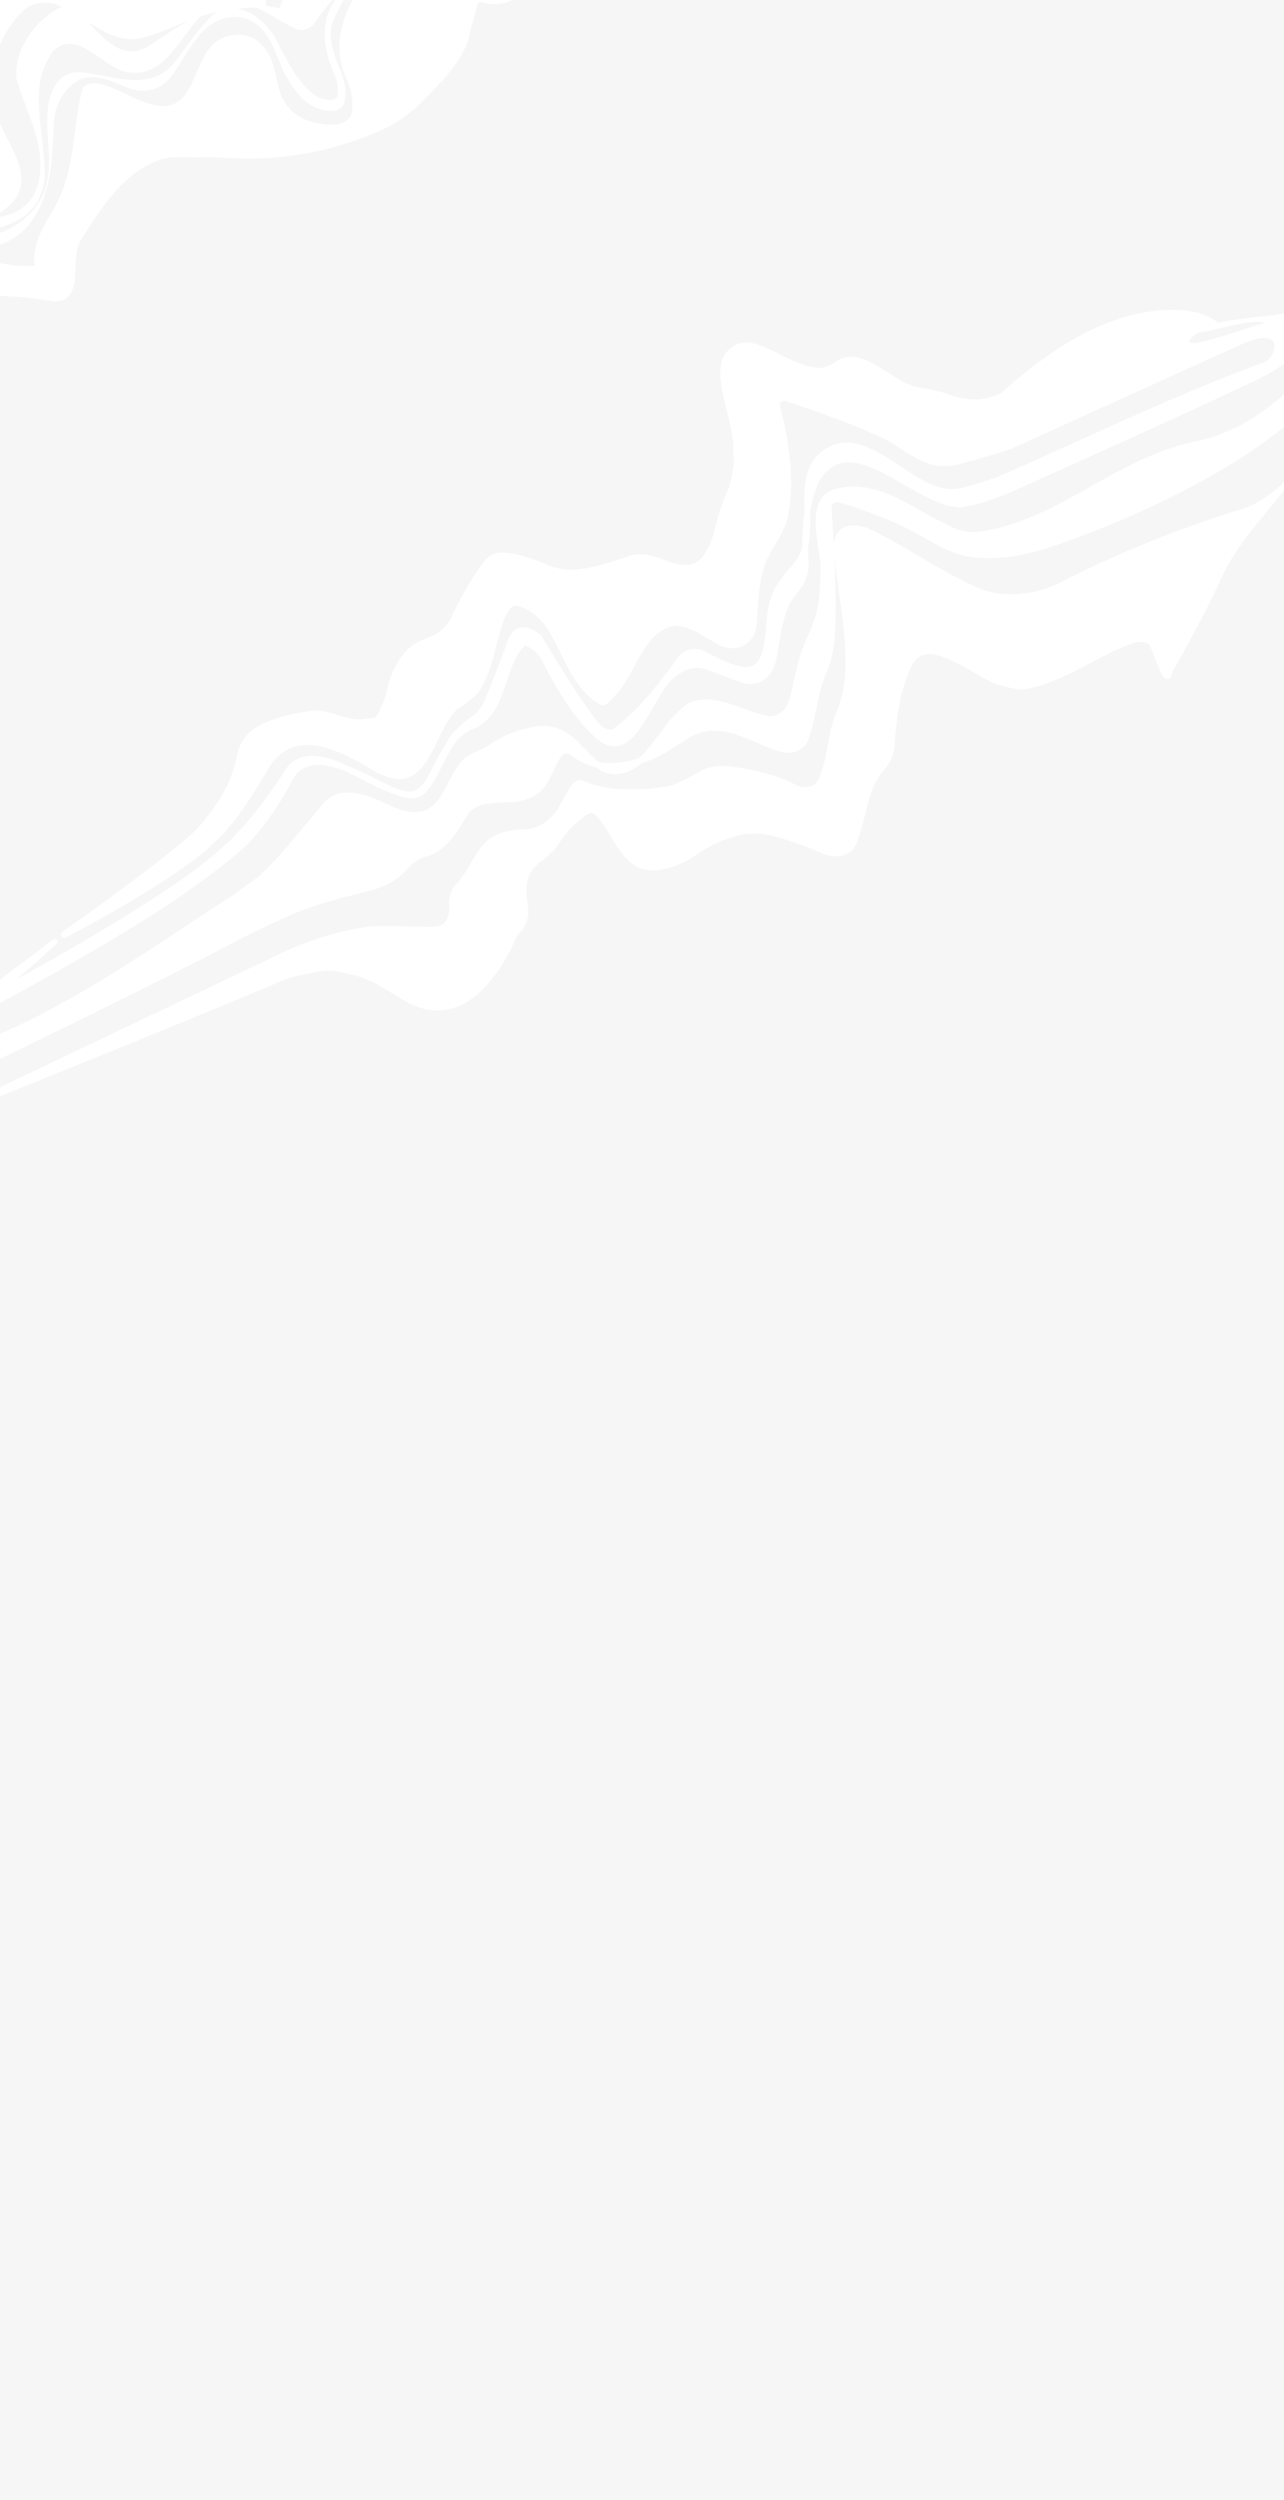 <?xml version="1.0" encoding="UTF-8"?>
<svg width="1920px" viewBox="0 0 1920 3736" version="1.1" xmlns="http://www.w3.org/2000/svg" xmlns:xlink="http://www.w3.org/1999/xlink">
    <title></title>
    <g id="TopVodneSteny_webdesign_2022" stroke="none" stroke-width="1" fill="none" fill-rule="evenodd">
        <g id="TVS_mainpage" >
            <rect fill="#F6F6F6" x="0" y="0" width="1920" height="3736"></rect>
            <g id="bg_items" transform="translate(-872.238, -664.524)" fill="#FFFFFF">
                <path d="M1003.021,491.577 C1023.745,493.077 1043.011,497.644 1061.082,504.43 C1075.15,510.621 1088.386,517.586 1100.86,525.205 C1117.773,536.778 1135.773,547.778 1150.773,562.778 C1151.482,563.538 1152.189,564.297 1152.896,565.057 L1155.012,567.334 C1155.726,568.104 1156.439,568.873 1157.151,569.641 L1159.285,571.945 C1184.16,598.813 1208.261,625.028 1238.986,644.847 C1252.879,657.812 1271.076,668.295 1287.686,669.626 C1304.296,670.957 1319.319,663.137 1326.866,639.496 C1331.677,632.49 1332.941,624.783 1333.875,617.092 L1334.009,615.967 L1334.207,614.28 C1334.322,613.304 1334.437,612.33 1334.561,611.359 L1334.687,610.389 C1335.826,601.83 1337.731,593.555 1344.96,586.577 C1369.46,568.093 1395.96,571.35 1422.736,579.792 C1436.124,584.013 1449.581,589.531 1462.89,594.274 C1476.201,599.017 1502.165,604.113 1517.328,611.457 C1523.984,613.658 1530.675,616.222 1537.419,618.748 L1539.444,619.504 C1553.967,624.909 1568.745,629.947 1583.96,630.608 C1715.96,634.608 1848.96,638.608 1980.753,645.226 C2000.979,646.27 2021.373,647.36 2041.804,648.484 C2143.96,654.108 2245.96,660.608 2347.96,666.608 C2244.96,664.108 2142.21,657.608 2039.452,653.312 C2018.9,652.453 1998.381,651.682 1978.185,651.048 C1905.617,646.617 1833.387,650.025 1761.172,654.118 L1753.95,654.529 C1751.543,654.667 1749.136,654.805 1746.729,654.943 L1739.507,655.359 C1737.1,655.498 1734.693,655.636 1732.286,655.774 L1725.064,656.188 L1717.842,656.598 C1684.139,658.502 1650.425,660.244 1616.668,661.095 C1599.445,661.53 1582.21,661.733 1564.96,661.609 C1518.96,662.608 1473.96,653.608 1430.96,638.608 C1438.96,653.608 1428.96,672.608 1413.96,678.608 C1390.907,687.829 1366.083,688.193 1341.872,687.626 L1339.883,687.577 L1337.898,687.525 L1335.915,687.471 C1334.265,687.425 1332.619,687.378 1330.977,687.333 L1329.008,687.278 C1326.06,687.199 1323.127,687.126 1320.214,687.075 C1307.523,687.778 1296.273,691.278 1289.773,704.778 C1289.562,705.199 1289.213,705.526 1288.783,705.78 C1294.946,709.918 1300.94,714.29 1306.773,718.778 C1315.96,703.608 1332.96,698.608 1348.96,698.608 C1351.56,698.648 1354.162,698.693 1356.765,698.741 L1360.67,698.816 C1367.832,698.956 1375.004,699.117 1382.182,699.267 L1386.098,699.348 L1389.51,699.415 C1393.491,699.493 1397.473,699.564 1401.456,699.623 L1404.87,699.671 C1451.533,700.286 1498.287,699.123 1544.083,687.914 C1561.667,685.057 1579.663,683.024 1597.747,681.18 L1600.939,680.856 L1612.443,679.704 L1623.947,678.55 C1673.802,673.553 1723.693,668.642 1773.96,665.608 C1842.96,661.608 1911.96,665.608 1981.023,662.685 C1999.892,662.668 2018.853,662.916 2037.809,663.349 C2073.825,664.172 2109.816,665.663 2145.815,667.28 L2157.184,667.794 C2160.542,667.947 2163.901,668.1 2167.261,668.253 L2182.377,668.943 C2246.208,671.848 2310.094,674.568 2374.207,674.074 L2379.269,674.028 L2389.255,676.093 C2399.96,677.608 2410.96,681.608 2420.96,685.608 C2247.71,694.608 2067.148,665.921 1898.257,714.718 C1879.492,720.139 1860.87,726.518 1842.438,734.011 C1823.2,742.309 1805.33,752.709 1787.645,763.658 C1769.96,774.608 1752.46,786.108 1733.977,796.614 C1719.96,806.608 1700.96,804.608 1688.96,794.608 C1670.96,779.796 1651.519,766.178 1631.104,754.396 C1619.771,747.855 1608.156,741.919 1596.427,736.874 C1605.257,744.834 1613.224,754.614 1620.062,766.432 C1616.124,762.637 1612.195,758.81 1608.261,755.019 C1600.959,746.016 1592.984,738.412 1584.487,732.072 C1579.031,730.032 1573.563,728.203 1568.099,726.619 C1566.317,726.168 1564.529,725.751 1562.741,725.335 C1583.766,735.589 1602.105,752.693 1616.602,770.643 C1627.46,783.796 1636.96,798.108 1644.96,812.608 C1660.96,842.608 1699.96,825.608 1725.191,815.704 C1741.471,808.611 1757.96,801.608 1774.752,794.999 C1791.542,788.39 1808.624,782.172 1826.287,776.735 C1843.543,771.587 1861.118,766.918 1878.818,762.651 C1959.892,743.102 2043.076,731.957 2126.136,723.016 C2106.392,729.843 2086.544,736.462 2065.96,741.608 C2012.46,754.108 1959.96,762.108 1908.454,772.109 C1891.285,775.442 1874.226,778.998 1857.277,783.017 C1840.325,787.141 1824.368,792.511 1808.374,797.976 L1806.375,798.659 L1802.373,800.027 C1787.022,805.27 1771.52,810.468 1754.96,814.608 C1745.96,815.608 1737.96,819.608 1728.96,821.608 C1705.46,828.608 1679.71,842.858 1654.335,849.983 C1641.648,853.546 1629.054,855.327 1616.882,853.53 C1604.718,851.743 1593.034,846.47 1582.23,836.053 C1580.275,835.132 1578.299,837.173 1577.115,838.196 C1575.812,839.032 1565.329,852.422 1552.059,867.42 C1526.96,905.608 1480.96,918.608 1441.804,934.812 C1429.874,939.25 1417.402,942.494 1405.142,944.626 C1392.882,946.758 1380.835,947.778 1369.773,947.778 C1301.106,947.111 1228.884,931.333 1164.069,899.851 C1147.865,891.981 1131.998,883.514 1116.396,875.197 C1104.584,870.987 1093.678,864.882 1082.601,859.455 C1071.523,854.028 1060.273,849.278 1047.792,847.837 C989.96,842.608 938.96,875.608 890.96,906.608 C861.96,923.608 859.96,993.608 814.997,972.778 C797.511,960.278 778.083,948.528 758.007,937.653 C737.931,926.778 717.208,916.778 697.131,907.778 C683.532,902.278 670.984,894.153 658.667,885.096 C646.35,876.045 634.263,866.062 621.537,856.84 C616.71,853.148 611.723,849.832 606.594,846.86 C601.464,843.887 596.192,841.259 590.794,838.947 C568.96,830.608 543.954,831.627 523.919,842.846 C468.51,874.233 405.37,868.408 343.506,860.75 L338.689,860.15 C321.836,858.042 305.097,855.866 288.652,854.339 C274.835,852.733 260.96,850.858 246.96,848.608 C219.96,843.608 122.46,885.608 120.96,849.608 C120.858,848.483 118.123,848.855 115.146,849.284 L114.634,849.358 L114.634,849.358 L114,849.449 L113.738,849.485 L113.738,849.485 L113.215,849.555 C110.44,849.917 107.904,850.058 107.556,848.801 C64.152,837.304 -3.975,805.748 -11.04,776.608 C-13.04,768.108 -6.04,759.358 4.545,752.11 C80.96,712.608 171.96,719.608 255.96,718.608 C299.27,718.608 342.208,711.166 385.078,702.701 L389.294,701.865 C394.213,700.887 399.132,699.898 404.05,698.908 L408.265,698.059 C427.936,694.1 447.605,690.169 467.3,686.886 C483.389,684.164 499.318,682.22 515.676,681.832 C531.648,681.733 547.71,681.858 563.96,682.608 C573.96,682.608 584.96,685.608 594.89,689.759 C613.845,697.502 632.203,707.743 649.679,720.066 C655.797,723.224 661.759,726.775 667.413,730.781 C670.423,732.802 673.365,734.87 676.279,736.959 C672.458,733.319 668.3,729.838 663.672,726.575 C659.714,722.131 655.332,718.015 650.589,714.215 C645.846,710.415 640.926,706.92 636.496,703.617 C626.423,691.648 615.004,681.641 602.67,673.664 C579.96,659.608 552.96,650.608 525.96,658.608 C511.46,663.108 497.194,666.148 483.626,668.974 C466.126,671.919 448.709,675.075 431.328,678.235 L424.377,679.498 C328.251,696.966 233.05,713.698 130.96,694.608 C116.96,692.608 102.96,696.608 89.96,703.608 C68.96,715.608 28.412,736.402 4.468,745.048 C-8.699,749.803 36.227,713.301 46.96,706.608 C70.644,691.841 94.897,676.96 119.86,674.549 C189.589,667.815 285.133,638.302 336.96,633.608 C354.044,632.061 371.664,632.699 389.367,633.454 L395.44,633.714 L398.477,633.842 C399.205,633.872 399.934,633.902 400.662,633.931 L402.848,634.017 C431.256,635.108 459.583,635.149 485.96,625.608 C500.96,617.108 516.71,608.108 533.244,602.089 C549.778,596.071 567.096,593.033 585.231,596.458 C592.656,596.945 600.001,597.822 607.24,599.085 C628.959,602.874 649.726,610.129 668.852,620.69 C685.859,630.075 701.564,642.074 715.484,656.576 C727.787,668.576 743.997,668.323 758.333,662.556 C772.669,656.79 784.914,645.551 789.337,635.572 C795.569,621.91 803.736,607.633 813.566,593.584 C824.252,579.595 836.384,565.822 850.642,553.183 C889.041,519.577 942.145,487.577 1003.021,491.577 Z M981.773,689.778 C957.773,694.278 941.496,709.235 929.264,728.722 C927.32,732.393 925.384,736.097 923.442,739.818 L921.985,742.611 C900.1,784.558 877.06,828.208 832.96,851.608 C790.96,873.608 737.96,860.608 711.26,822.678 C702.318,811.781 694.541,800.278 684.179,789.778 C678.351,784.028 671.712,779.09 664.46,774.911 C657.208,770.732 649.341,767.312 641.057,764.597 C634.773,760.778 625.773,758.778 620.773,760.778 C609.148,766.215 597.453,770 585.727,772.583 C566.785,776.589 547.952,780.95 529.248,785.911 C443.96,810.608 351.96,834.608 263.96,821.608 C250.71,817.608 238.335,811.233 226.318,804.095 C221.27,801.097 216.286,797.964 211.326,794.816 L209.202,793.466 L207.42,792.332 L207.42,792.332 L205.639,791.199 L205.639,791.199 L203.858,790.07 L203.858,790.07 L202.078,788.944 C174.789,771.715 147.524,756.285 113.835,762.733 C98.147,765.595 86.939,768.325 68.273,778.062 C44.606,790.407 127.72,779.172 149.457,782.957 C161.484,785.052 178.389,791.594 195.99,798.865 L197.783,799.607 L197.783,799.607 L199.579,800.352 C199.878,800.477 200.178,800.602 200.478,800.727 L202.572,801.6 C217.592,807.871 232.739,814.333 245.462,818.718 C260.257,823.817 275.314,827.955 290.624,831.372 C379.96,857.608 469.96,827.608 552.959,796.614 C556.96,794.608 561.96,793.608 566.591,794.3 C578.992,791.354 591.215,787.281 603.03,781.115 C609.882,778.925 614.885,776.028 624.759,777.778 C634.634,779.528 644.022,782.778 651.788,788.778 C666.37,798.529 679.241,809.341 691.424,820.496 C695.928,824.59 700.396,828.754 704.854,832.945 L707.083,835.043 C709.31,837.142 711.537,839.247 713.765,841.351 L715.995,843.455 C717.11,844.507 718.226,845.558 719.343,846.608 L721.579,848.706 C722.171,849.261 722.764,849.815 723.356,850.368 L725.136,852.027 C751.265,876.323 778.443,899.341 811.96,912.608 C818.768,888.78 837.163,873.295 856.733,859.211 L858.01,858.294 C858.224,858.142 858.437,857.989 858.65,857.837 L859.932,856.926 C860.146,856.774 860.36,856.623 860.574,856.471 L861.858,855.564 L861.858,855.564 L863.594,854.341 C870.539,849.458 877.48,844.648 883.96,839.608 C911.809,817.208 930.495,788.944 948.63,760.4 L949.94,758.336 L949.94,758.336 L953.528,752.676 L955.324,749.847 C964.907,734.769 974.633,719.804 985.773,705.778 C993.773,695.778 1006.773,700.778 1015.773,707.778 C1051.773,735.778 1078.773,807.778 1131.773,770.778 C1139.273,765.528 1146.335,759.278 1153.333,753.047 L1155.85,750.806 C1156.454,750.269 1157.057,749.733 1157.661,749.199 L1158.868,748.134 C1177.99,731.305 1197.362,716.625 1224.613,724.952 C1240.773,729.028 1254.273,739.778 1259.207,757.906 C1261.773,762.778 1261.773,768.778 1262.773,774.778 C1263.212,785.763 1261.142,796.362 1258.852,806.829 L1258.407,808.853 L1258.407,808.853 L1257.898,811.153 C1255.273,823.028 1252.773,834.778 1253.773,846.778 C1255.773,875.778 1278.773,897.778 1304.773,909.778 C1315.773,914.778 1331.773,915.778 1338.773,904.778 C1347.773,891.278 1351.025,876.778 1352.731,861.949 C1348.537,784.283 1424.548,729.303 1495.984,717.828 C1479.709,717.894 1463.439,719.325 1447.349,722.09 C1418.979,733.038 1392.506,749.596 1371.96,768.608 C1350.96,787.608 1350.96,818.608 1349.311,845.123 C1347.806,860.794 1344.773,875.778 1333.773,887.778 C1326.773,895.778 1313.773,892.778 1303.773,885.778 C1280.773,869.778 1275.773,843.778 1272.773,818.778 C1271.773,809.445 1271.995,800.223 1272.44,791.075 L1272.546,788.965 C1272.618,787.559 1272.695,786.155 1272.77,784.753 L1272.884,782.65 C1273.707,767.24 1274.286,752.009 1269.773,736.778 C1264.773,719.278 1252.023,706.528 1236.387,700.003 C1188.773,682.778 1150.773,726.778 1110.773,744.778 C1089.773,753.778 1065.773,746.778 1049.773,729.778 C1031.773,709.778 1011.773,683.778 981.773,689.778 Z M1249.131,692.357 C1254.335,695.975 1258.981,700.561 1263.025,705.783 C1275.023,721.278 1281.773,742.278 1282.011,760.85 C1282.152,763.565 1282.275,766.286 1282.392,769.011 L1282.478,771.056 L1282.517,771.976 L1282.517,771.976 L1282.631,774.74 C1282.682,775.968 1282.733,777.197 1282.786,778.427 L1282.865,780.271 C1282.892,780.885 1282.92,781.5 1282.948,782.115 L1283.034,783.959 L1283.034,783.959 L1283.124,785.803 C1284.416,811.62 1287.165,837.342 1300.773,860.778 C1307.773,870.778 1324.773,882.778 1330.773,871.778 C1335.96,862.608 1338.96,852.608 1338.96,842.608 C1339.96,805.608 1348.96,765.608 1384.96,743.608 C1390.592,740.038 1396.383,736.672 1402.298,733.53 C1382.138,740.364 1362.561,749.393 1343.96,760.608 C1334.96,765.608 1322.96,764.608 1315.79,756.818 C1308.023,748.029 1300.835,737.528 1293.523,726.934 C1287.815,718.664 1282.019,710.36 1275.831,702.766 C1266.951,698.988 1258.062,695.526 1249.131,692.357 Z M970.567,634.145 C955.765,643.79 941.773,654.778 932.773,670.778 C908.96,709.608 901.96,754.608 882.96,795.608 C871.96,817.608 852.96,833.608 828.96,838.608 C777.96,847.608 731.96,820.608 701.833,782.127 C692.219,772.071 682.919,762.336 673.432,754.855 C665.206,748.316 656.579,741.298 646.93,735.789 C633.773,726.778 618.773,725.778 603.773,727.778 C584.57,732.485 565.168,735.766 545.632,737.888 C462.96,750.608 378.96,761.608 294.687,770.936 C273.659,777.629 247.96,785.608 230.96,776.608 C212.96,767.608 195.96,756.358 178.402,746.671 C131.96,715.608 61.96,717.608 26.96,764.608 C13.96,780.608 20.71,793.858 34.085,804.608 C39.894,809.277 57.048,816.467 75.703,823.598 L76.977,824.085 C77.189,824.166 77.402,824.246 77.615,824.327 L78.895,824.813 C79.109,824.894 79.322,824.975 79.536,825.055 L81.583,825.827 L83.804,826.66 C96.396,831.369 109.028,835.888 118.779,839.451 C143.138,841.485 167.484,831.446 162.093,823.195 C144.942,825.311 71.764,816.704 61.96,813.608 C43.96,807.608 25.96,793.608 28.96,774.608 C38.96,733.608 92.96,731.608 126.554,738.639 C141.393,741.837 152.852,748.875 163.875,756.512 L165.145,757.395 L165.145,757.395 L166.487,758.336 C167.604,759.121 168.719,759.909 169.835,760.698 L171.846,762.117 L173.189,763.061 C176.552,765.418 179.953,767.745 183.474,769.95 C201.785,781.417 220.078,792.725 239.882,800.343 C253.085,805.421 266.961,808.859 282.119,809.894 C351.96,816.608 415.96,787.608 482.96,767.608 C503.96,761.608 524.96,760.608 545.948,761.682 C559.96,762.608 572.96,759.608 586.338,754.619 C594.907,752.171 603.542,749.564 612.311,749.35 C619.321,749.225 623.48,749.32 635.576,752.536 C647.673,755.753 659.57,759.778 671.227,764.778 C682.884,773.387 691.764,783.374 700.367,793.429 L701.798,795.105 C702.513,795.943 703.227,796.781 703.941,797.619 L705.371,799.292 C706.087,800.128 706.804,800.963 707.524,801.795 C740.96,854.608 823.96,860.608 869.96,819.608 C888.51,802.648 897.79,780.632 906.451,758.14 L907.429,755.591 L907.673,754.954 L907.673,754.954 L909.381,750.489 C916.058,733.051 922.951,715.638 934.063,700.37 C942.998,688.539 953.135,679.471 964.621,675.768 C976.148,672.09 989.023,673.778 1003.773,683.778 C1008.843,687.158 1013.896,690.758 1018.956,694.413 L1021.293,696.103 C1022.071,696.667 1022.851,697.232 1023.63,697.797 L1025.97,699.492 C1057.574,722.36 1089.893,744.408 1128.773,725.778 C1135.391,722.469 1141.898,718.993 1148.364,715.482 L1151.346,713.859 C1153.332,712.777 1155.316,711.693 1157.299,710.611 L1160.274,708.992 C1177.129,699.831 1194.013,690.996 1212.212,684.872 C1214.977,684.293 1217.67,683.956 1220.292,683.834 C1211.336,681.889 1202.299,680.527 1193.208,679.516 C1149.734,697.053 1104.753,739.989 1059.773,708.778 C1027.773,685.778 1019.773,614.778 970.567,634.145 Z M957.688,559.577 C945.06,563.827 933.807,569.515 923.657,576.241 C913.507,582.967 904.46,590.731 896.241,599.134 C884.624,610.045 875.848,622.228 868.923,635.272 C863.197,648.985 858.977,663.365 856.546,678.721 C847.96,723.608 874.96,795.608 815.96,814.608 C804.787,818.332 793.614,819.833 782.771,819.408 C814.285,832.867 848.366,831.927 872.96,797.608 C892.924,768.628 897.128,735.916 899.82,702.8 L899.994,700.64 C900.051,699.92 900.108,699.199 900.164,698.479 L900.332,696.317 C900.387,695.596 900.443,694.875 900.498,694.155 L900.734,691.065 L900.852,689.52 L900.852,689.52 L901.091,686.43 C902.093,673.559 903.22,660.709 905.307,648.075 C909.836,634.813 917.773,622.778 928.235,612.844 C939.662,602.278 953.586,593.278 970.424,586.778 C982.337,582.468 999.419,577.41 1012.66,579.286 C1010.383,576.633 1008.021,574.09 1005.545,571.697 C993.954,560.577 974.526,553.577 957.688,559.577 Z M1620.062,766.432 C1628.618,774.678 1637.229,782.755 1646.09,789.86 C1668.146,807.545 1691.752,819.225 1719.922,812.707 L1719.922,812.707 L1718.766,813.168 C1699.869,820.671 1680.499,827.448 1664.96,815.608 C1649.492,803.655 1636.989,788.736 1624.846,773.675 L1623.229,771.666 L1623.229,771.666 L1622.421,770.661 C1621.652,769.221 1620.862,767.816 1620.062,766.432 Z M1743.242,804 C1740.511,805.231 1737.768,806.444 1735.003,807.624 C1729.827,809.914 1724.808,811.577 1719.922,812.708 C1726.171,810.216 1732.36,807.685 1738.329,805.764 C1739.967,805.192 1741.605,804.597 1743.242,804 Z M2344.96,703.609 C2300.96,709.609 2256.96,718.609 2212.415,721.275 C2212.415,721.275 2206.167,721.704 2182.703,723.737 C2195.958,721.763 2209.214,720.007 2222.469,718.28 L2233.831,716.802 C2250.874,714.583 2267.917,712.32 2284.96,709.609 C2151.96,703.309 2019.941,722.489 1891.502,755.727 C1873.154,760.475 1854.879,765.51 1836.765,770.802 C1820.814,773.753 1804.538,779.592 1788.081,786.144 C1773.243,792.05 1758.256,798.525 1743.243,804 C1760.226,796.345 1776.629,787.811 1793.229,779.742 C1812.498,770.375 1832.037,761.641 1853.113,755.673 C1872.753,749.285 1892.594,743.643 1912.6,738.665 C2052.64,703.819 2200.76,701.509 2344.96,703.609 Z M2182.702,723.737 C2172.788,725.213 2162.874,726.806 2152.96,728.609 C2160.96,725.609 2169.96,725.609 2179.286,724.034 C2180.468,723.931 2181.598,723.833 2182.702,723.737 Z M2148.96,720.609 C2141.355,721.396 2133.745,722.198 2126.136,723.017 C2129.412,721.884 2132.687,720.748 2135.96,719.609 C2139.96,718.609 2144.96,719.609 2148.96,720.609 Z M1038.553,616.563 C1050.062,653.944 1063.543,695.587 1111.773,685.778 C1133.902,682.089 1155.276,679.165 1176.667,678.006 C1153.76,676.296 1130.638,675.826 1107.773,672.778 C1073.481,668.413 1055.516,643.056 1038.553,616.563 Z" id="4" transform="translate(1204.789, 733.926) rotate(-25) translate(-1204.789, -733.926) "></path>
                <path d="M2880.29,1586.662 C2874.398,1586.662 2827.512,1580.269 2810.006,1577.505 C2752.33,1568.399 2797.573,1557.637 2803.084,1561.316 C2810.665,1566.374 2875.594,1573.458 2892.564,1586.981 C2898.102,1591.395 2880.978,1586.662 2880.29,1586.662 M3032.124,1645.351 C3029.651,1627.8 2985.925,1606.755 2982.985,1605.36 C2979.686,1603.604 2976.113,1602.014 2972.345,1600.573 C2971.965,1600.146 2971.502,1599.797 2970.977,1599.552 C2961.696,1595.235 2944.603,1591.17 2932.59,1590.401 L2896.954,1579.332 C2871.945,1570.22 2846.201,1562.988 2833.017,1559.47 L2831.903,1559.125 C2824.989,1547.398 2813.772,1533.124 2796.296,1522.89 C2694.321,1463.166 2566.245,1496.133 2493.42,1517.399 C2492.751,1517.594 2491.602,1517.471 2490.636,1517.471 C2479.454,1517.471 2464.108,1514.414 2454.938,1510.36 C2454.74,1510.273 2435.06,1501.461 2421.129,1485.697 C2421.028,1485.583 2420.92,1485.471 2420.807,1485.368 C2409.193,1474.791 2398.978,1466.853 2388.692,1460.401 C2378.663,1453.985 2369.954,1444.665 2361.282,1431.067 C2361.254,1431.023 2361.226,1430.98 2361.196,1430.937 C2358.249,1426.661 2355.327,1422.065 2352.5,1417.621 C2349.517,1412.923 2346.427,1408.066 2343.198,1403.396 C2335.328,1392.013 2328.351,1384.315 2320.659,1378.498 C2311.436,1371.158 2302.813,1369.617 2297.204,1369.617 C2294.088,1369.617 2292.11,1370.114 2291.895,1370.17 C2288.377,1371.098 2284.231,1371.587 2279.905,1371.587 C2272.198,1371.588 2264.86,1370.038 2260.773,1367.555 L2253.479,1363.076 C2240.184,1353.399 2228.918,1339.224 2218.024,1325.515 C2201.272,1304.434 2185.449,1284.524 2164.388,1284.524 C2162.919,1284.524 2161.422,1284.624 2159.978,1284.818 C2125.815,1289.055 2118.06,1328.924 2110.563,1367.48 C2106.348,1389.15 2101.991,1411.557 2093.184,1428.033 C2093.105,1428.182 2093.034,1428.334 2092.971,1428.493 C2088.304,1440.353 2087.029,1442.807 2087.007,1442.851 C2081.406,1452.848 2070.903,1467.181 2063.529,1474.904 L2056.157,1481.422 C2046.458,1489.301 2038.128,1498.666 2031.255,1506.792 C2029.269,1509.14 2027.302,1511.513 2025.337,1513.883 C2012.293,1529.61 1999.97,1544.466 1983.469,1551.347 C1979.021,1553.2 1974.796,1554.103 1970.55,1554.103 C1957.724,1554.104 1946.506,1545.324 1937.217,1536.713 C1936.093,1535.569 1934.968,1534.413 1933.838,1533.252 C1921.243,1520.311 1908.223,1506.928 1890.467,1503.903 C1884.942,1503.148 1879.194,1502.452 1873.637,1501.778 C1833.46,1496.902 1791.916,1491.86 1767.484,1460.268 C1767.392,1460.15 1767.294,1460.035 1767.188,1459.926 C1758.56,1450.915 1750.484,1443.232 1742.505,1436.436 C1735.4,1430.384 1725.826,1422.768 1714.764,1417.543 C1714.697,1417.511 1714.63,1417.482 1714.563,1417.455 C1710.363,1415.736 1706.086,1414.864 1701.848,1414.864 C1697.611,1414.864 1693.332,1415.736 1689.132,1417.455 C1689.045,1417.49 1688.958,1417.529 1688.875,1417.571 C1651.67,1435.845 1607.244,1473.282 1605.372,1474.867 C1597.557,1481.479 1582.578,1486.86 1571.984,1486.862 C1571.62,1486.862 1571.265,1486.854 1570.914,1486.842 C1570.823,1486.839 1561.766,1486.508 1546.9,1486.256 C1546.876,1486.255 1546.77,1486.255 1546.741,1486.256 C1504.629,1487.166 1472.452,1532.718 1471.103,1534.656 C1465.322,1542.966 1445.632,1559.084 1441.134,1561.567 C1438.407,1561.182 1429.426,1558.6 1418.911,1554.655 C1418.807,1554.615 1408.516,1550.616 1396.046,1539.182 L1394.259,1537.539 C1381.197,1525.536 1367.692,1513.123 1349.448,1509.803 C1335.881,1505.472 1321.38,1502.331 1306.342,1500.474 C1297.85,1499.423 1290.959,1498.934 1284.656,1498.934 C1277.715,1498.934 1271.597,1499.537 1265.951,1500.775 C1252.304,1503.771 1241.039,1510.795 1231.509,1522.251 C1231.432,1522.342 1231.359,1522.438 1231.292,1522.535 C1217.845,1541.757 1201.019,1558.011 1179.852,1572.228 C1170.132,1578.755 1159.874,1584.594 1148.487,1590.077 C1148.403,1590.117 1148.319,1590.161 1148.236,1590.208 C1138.588,1595.688 1128.359,1600.085 1118.64,1602.927 C1038.05,1626.918 890.146,1652.264 888.662,1652.518 C881.204,1653.788 876.278,1654.628 876.66,1659.349 C877.02,1663.807 881.779,1663.807 884.929,1663.807 C886.279,1663.807 887.922,1663.764 889.804,1663.68 C891.294,1663.613 1039.608,1656.755 1121.543,1635.739 C1137.473,1631.442 1152.069,1626.489 1166.235,1620.566 C1176.643,1616 1186.861,1610.911 1196.605,1605.442 C1208.359,1598.844 1220.478,1591.494 1233.657,1582.974 C1244.395,1576.032 1255.678,1568.422 1269.148,1559.032 C1280.753,1552.595 1292.311,1549.332 1303.507,1549.332 C1306.311,1549.332 1309.149,1549.535 1311.941,1549.937 C1351.401,1555.626 1381.89,1599.61 1406.39,1634.951 L1407.868,1637.082 C1407.911,1637.146 1407.957,1637.207 1408.003,1637.266 C1420.279,1653.098 1432.559,1661.669 1445.546,1663.472 C1447.28,1663.714 1449.058,1663.836 1450.831,1663.836 C1460.188,1663.836 1470.241,1660.475 1481.564,1653.56 C1491.438,1647.531 1501.278,1639.468 1510.793,1631.669 C1522.716,1621.9 1535.045,1611.798 1546.727,1606.44 C1546.781,1606.414 1555.016,1602.203 1555.016,1602.203 C1567.019,1601.524 1585.137,1597.334 1595.96,1592.694 C1596.72,1592.367 1599.415,1590.902 1607.987,1584.357 C1623.811,1572.274 1636.989,1556.242 1649.731,1540.736 C1659.295,1529.103 1669.181,1517.074 1680.056,1506.894 C1687.124,1501.128 1693.377,1498.081 1698.143,1498.081 C1700.003,1498.081 1701.616,1498.543 1703.067,1499.488 C1717.398,1511.569 1726.586,1529.509 1729.634,1551.346 C1731.418,1565.032 1731.711,1579.151 1731.993,1592.805 C1732.65,1624.383 1733.328,1657.036 1752.646,1685.591 C1752.677,1685.637 1752.707,1685.681 1752.741,1685.724 C1754,1687.446 1756.403,1689.497 1760.69,1689.497 C1765.531,1689.497 1771.25,1686.857 1776.78,1684.306 C1779.482,1683.06 1782.033,1681.882 1784.205,1681.143 C1784.333,1681.099 1784.459,1681.048 1784.584,1680.992 C1798.303,1674.751 1811.377,1665.04 1824.021,1655.649 C1845.619,1639.607 1866.019,1624.454 1889.708,1624.454 C1894.15,1624.454 1898.652,1625.01 1903.094,1626.105 C1912.748,1630.029 1920.781,1638.448 1927.566,1646.076 C1933.73,1654.362 1939.746,1663.137 1945.565,1671.623 L1948.879,1676.452 C1957.634,1689.483 1970.212,1696.959 1983.386,1696.959 C1997.021,1696.959 2009.269,1688.801 2016.964,1674.627 C2019.226,1670.575 2021.489,1666.428 2023.776,1662.234 C2033.491,1644.423 2043.538,1626.005 2055.907,1610.654 C2063.172,1601.64 2065.816,1599.218 2065.816,1599.218 C2074.486,1591.615 2089.531,1580.587 2099.352,1574.634 C2099.593,1574.488 2105.404,1570.928 2116.221,1561.249 C2116.276,1561.198 2116.331,1561.147 2116.385,1561.093 C2165.333,1512.37 2184.11,1402.453 2184.884,1397.799 C2185.269,1395.489 2186.601,1390.117 2190.63,1390.117 C2192.548,1390.117 2194.876,1391.28 2197.188,1393.391 C2197.994,1394.126 2278.032,1467.4 2313.657,1515.887 L2315.081,1518.248 C2323.506,1532.225 2331.463,1545.426 2341.194,1557.261 C2351.662,1569.99 2362.147,1576.36 2362.589,1576.625 C2373.178,1582.985 2389.242,1588.176 2399.39,1588.545 L2406.795,1590.021 C2421.462,1592.495 2430.161,1593.914 2430.161,1593.914 C2441.696,1595.795 2460.544,1598.305 2472.173,1599.507 C2472.299,1599.521 2472.427,1599.528 2472.553,1599.53 L2847.002,1603.427 C2847.829,1603.44 2848.64,1603.435 2849.433,1603.447 C2922.394,1604.488 2889.494,1641.929 2871.18,1641.929 C2869.766,1641.929 2868.345,1641.877 2866.996,1641.78 C2765.992,1633.341 2664.629,1632.185 2566.601,1631.066 C2523.006,1630.567 2477.929,1630.053 2433.335,1628.909 C2416.259,1627.021 2399.979,1624.769 2383.661,1622.043 C2364.501,1618.392 2350.438,1609.406 2336.58,1591.923 C2327.6,1581.104 2319.508,1567.807 2310.941,1553.73 C2289.379,1518.303 2267.084,1481.668 2227.864,1481.668 C2225.616,1481.668 2223.304,1481.794 2220.985,1482.044 C2181.863,1486.374 2166.683,1520.477 2152.004,1553.459 L2151.483,1554.629 C2140.924,1570.887 2132.348,1588.139 2126.943,1599.934 C2117.446,1612.025 2104.097,1617.468 2103.969,1617.52 C2092.906,1621.908 2075.827,1630.875 2065.896,1637.505 C2065.26,1637.929 2050.192,1648.107 2039.094,1665.597 C2035.406,1671.41 2031.893,1677.53 2028.497,1683.446 C2021.98,1694.797 2015.242,1706.535 2007.153,1716.272 C1999.461,1725.31 1991.982,1729.705 1984.293,1729.707 C1967.599,1729.71 1950.709,1708.309 1935.805,1689.425 L1933.951,1687.076 C1925.904,1676.929 1925.889,1676.915 1925.635,1676.664 C1919.951,1671.088 1911.661,1667.89 1902.889,1667.89 C1897.114,1667.89 1891.684,1669.311 1887.185,1671.995 C1886.439,1672.44 1811.942,1716.646 1756.834,1727.034 C1756.783,1727.043 1756.734,1727.054 1756.684,1727.066 C1755.835,1727.259 1755.002,1727.356 1754.208,1727.356 C1746.051,1727.356 1740.434,1716.265 1737.931,1706.022 C1726.225,1650.618 1717.406,1561.162 1717.318,1560.264 C1715.989,1546.669 1704.241,1533.514 1691.127,1530.94 C1690.921,1530.898 1690.148,1530.766 1688.95,1530.766 C1685.041,1530.766 1677.172,1532.108 1668.39,1541.095 C1640.55,1569.587 1600.658,1606.345 1600.256,1606.714 C1591.662,1614.626 1579.615,1620.561 1574.18,1620.939 C1567.126,1621.43 1539.498,1628.463 1528.761,1635.351 C1528.484,1635.529 1500.676,1653.416 1478.445,1671.616 C1467.118,1680.89 1457.529,1685.398 1449.131,1685.398 C1442.86,1685.398 1437.17,1682.943 1431.736,1677.887 C1431.65,1677.808 1431.563,1677.733 1431.472,1677.66 C1428.662,1675.45 1425.834,1673.031 1423.062,1670.469 C1416.568,1663.184 1409.823,1654.713 1402.687,1645.748 C1392.601,1633.079 1382.174,1619.98 1371.083,1608.488 C1370.157,1607.386 1369.224,1606.288 1368.302,1605.218 C1355.989,1590.681 1343.659,1580.281 1331.651,1574.307 C1323.809,1570.406 1316.09,1568.428 1308.707,1568.428 C1300.599,1568.428 1292.81,1570.804 1285.594,1575.469 C1271.964,1584.091 1258.074,1592.311 1244.309,1599.901 C1230.262,1607.645 1215.963,1614.941 1201.872,1621.561 C1189.359,1627.179 1176.428,1632.455 1163.433,1637.245 C1148.227,1641.996 1132.926,1646.181 1116.674,1650.04 C1019.624,1672.74 850.293,1685.397 788.972,1689.413 L856.77,1669.576 C859.604,1668.789 861.727,1668.179 863.138,1667.747 C865.339,1667.076 868.671,1666.06 868.18,1662.31 C867.902,1660.167 866.044,1658.549 863.932,1658.549 C863.343,1658.549 862.672,1658.549 854.527,1660.511 C854.479,1660.522 849.619,1661.69 836.348,1664.686 C813.276,1669.462 807.291,1670.563 807.233,1670.574 C795.716,1672.679 777.118,1676.814 765.776,1679.792 C765.694,1679.813 765.612,1679.837 765.532,1679.863 L706.064,1699.453 C699.885,1701.418 694.399,1703.586 695.122,1708.452 C695.858,1713.411 702.059,1713.411 705.389,1713.411 C706.308,1713.411 707.321,1713.387 708.432,1713.337 C710.931,1713.224 959.807,1701.793 1092.74,1675.272 C1111.512,1671.844 1128.324,1668.267 1144.136,1664.339 C1159.77,1660.438 1175.14,1656.116 1189.823,1651.496 C1189.942,1651.458 1190.059,1651.415 1190.175,1651.366 C1205.959,1644.774 1221.144,1637.3 1236.608,1628.511 C1251.387,1620.064 1265.671,1610.817 1279.06,1601.027 C1279.185,1600.935 1279.305,1600.837 1279.421,1600.732 C1291.001,1590.123 1302.219,1584.965 1313.722,1584.965 C1319.743,1584.965 1325.764,1586.359 1332.133,1589.227 C1342.215,1593.767 1352.93,1601.981 1364.882,1614.337 C1370.981,1621.608 1376.739,1629.061 1382.305,1636.271 C1393.525,1650.802 1404.123,1664.531 1417.106,1676.586 C1419.665,1679.446 1422.012,1681.935 1424.302,1684.211 C1432.386,1692.113 1442.574,1696.833 1451.549,1696.833 C1453.934,1696.833 1456.256,1696.507 1458.447,1695.865 C1458.552,1695.835 1458.653,1695.801 1458.755,1695.763 C1474.908,1689.641 1488.622,1678.64 1501.888,1668.001 C1520.599,1652.994 1538.273,1638.819 1561.255,1638.819 C1563.562,1638.819 1565.925,1638.964 1568.278,1639.251 C1568.445,1639.273 1568.611,1639.282 1568.778,1639.282 C1568.809,1639.282 1568.837,1639.282 1568.868,1639.28 C1580.918,1639.02 1592.127,1635.722 1603.14,1629.197 C1617.219,1620.853 1629.138,1608.255 1640.664,1596.07 C1652.895,1583.141 1665.539,1569.773 1680.606,1561.738 C1685.26,1559.704 1687.732,1558.983 1688.903,1558.728 C1696.303,1565.971 1702.386,1579.849 1702.432,1589.953 C1702.448,1593.779 1703.134,1684.239 1728.597,1733.288 C1735.916,1747.481 1746.246,1754.677 1759.299,1754.677 C1778.6,1754.677 1801.093,1738.864 1822.848,1723.57 C1838.242,1712.747 1854.16,1701.555 1867.458,1697.332 C1874.532,1694.917 1881.814,1693.642 1888.514,1693.642 C1899.845,1693.642 1909.384,1697.07 1916.899,1703.863 C1924.463,1710.547 1931.788,1718.182 1938.87,1725.567 C1945.169,1732.135 1951.684,1738.925 1958.376,1745.059 C1965.858,1752.678 1974.885,1756.705 1984.487,1756.705 C1997.42,1756.705 2010.564,1749.302 2019.598,1736.976 C2024.645,1730.373 2029.614,1723.182 2034.416,1716.227 C2048.868,1695.302 2063.813,1673.665 2084.232,1662.656 C2093.297,1657.77 2096.225,1656.463 2096.245,1656.454 C2108.027,1651.286 2120.821,1637.631 2125.373,1625.367 C2125.404,1625.281 2128.598,1616.714 2134.164,1604.492 C2144.7,1590.593 2152.23,1573.75 2158.871,1558.837 C2170.722,1540.701 2182.524,1527.772 2193.959,1520.404 C2204.372,1513.663 2214.118,1510.386 2223.756,1510.386 C2252.445,1510.386 2275.814,1540.371 2301.227,1576.593 L2304.087,1580.677 C2318.818,1601.717 2334.051,1623.473 2351.032,1637.106 C2351.075,1637.14 2351.118,1637.173 2351.161,1637.205 C2361.712,1645.024 2365.903,1646.588 2366.636,1646.82 C2377.961,1650.434 2396.787,1654.277 2408.603,1655.389 C2408.743,1655.402 2422.89,1656.729 2441.152,1657.957 C2441.228,1657.961 2441.305,1657.965 2441.382,1657.966 C2475.659,1658.351 2510.394,1658.833 2543.986,1659.303 C2619.894,1660.361 2698.384,1661.455 2775.755,1661.455 C2803.59,1661.455 2829.447,1661.318 2854.923,1661.036 C2905.485,1659.048 2940.029,1647.543 2959.695,1626.066 C2974.606,1630.913 2978.727,1634.934 2979.295,1637.646 C2979.845,1640.286 2976.253,1643.635 2974.035,1645.419 C2922.687,1687.457 2851.572,1712.556 2783.802,1712.559 C2762.846,1712.559 2742.537,1710.168 2723.38,1705.436 C2697.861,1699.501 2670.02,1696.615 2638.272,1696.615 C2610.882,1696.615 2583.19,1698.706 2556.409,1700.728 C2529.829,1702.734 2502.342,1704.809 2475.36,1704.809 C2459.261,1704.809 2444.66,1704.09 2430.772,1702.614 C2417.52,1701.035 2405.328,1698.969 2393.405,1696.279 C2381.294,1693.845 2371.267,1690.332 2362.751,1685.541 C2352.811,1679.95 2344.927,1672.675 2338.648,1663.298 C2338.541,1663.139 2338.423,1662.985 2338.295,1662.841 C2328.877,1652.208 2320.143,1640.254 2312.003,1628.923 L2309.115,1624.894 C2284.68,1590.801 2259.414,1555.548 2215.147,1544.224 C2210.41,1542.861 2205.832,1542.169 2201.537,1542.169 C2167.933,1542.169 2156.383,1582.11 2147.104,1614.203 C2145.248,1620.618 2143.494,1626.682 2141.68,1632.033 C2134.327,1650.059 2123.904,1668.313 2114.766,1683.915 C2105.024,1699.588 2094.312,1709.532 2083.956,1719.149 L2082.127,1720.848 C2073.899,1727.884 2065.175,1735.575 2057.095,1744.136 C2047.821,1753.965 2039.326,1765.021 2031.112,1775.715 C2025.735,1782.715 2020.172,1789.954 2014.503,1796.674 C2006.838,1806.261 1996.852,1811.761 1987.107,1811.763 C1980.887,1811.763 1975.092,1809.552 1969.83,1805.148 C1960.176,1797.348 1951.237,1788.476 1942.593,1779.899 C1938.793,1776.129 1934.864,1772.231 1930.952,1768.499 C1917.968,1756.124 1906.526,1749.622 1906.045,1749.351 C1896.579,1744.019 1883.434,1740.148 1874.789,1740.148 C1873.604,1740.148 1872.497,1740.221 1871.495,1740.361 C1871.346,1740.384 1871.196,1740.413 1871.05,1740.449 L1865.224,1741.942 C1847.134,1745.992 1829.822,1755.291 1813.079,1764.282 C1798.728,1771.988 1785.159,1779.277 1771.596,1783.196 C1748.425,1780.29 1729.203,1773.352 1714.431,1762.566 C1710.884,1755.467 1708.107,1747.264 1705.174,1738.599 C1700.33,1724.291 1695.321,1709.494 1686.071,1697.435 C1676.964,1685.851 1664.949,1678.273 1649.339,1674.268 C1635.187,1670.638 1621.783,1668.701 1608.357,1668.346 C1606.908,1668.31 1605.451,1668.29 1603.994,1668.29 C1593.96,1668.29 1583.876,1669.229 1574.137,1671.061 C1571.127,1671.54 1567.782,1671.762 1563.611,1671.763 C1561.503,1671.763 1559.403,1671.709 1557.314,1671.658 C1555.184,1671.605 1553.066,1671.552 1550.966,1671.552 C1544.601,1671.552 1537.12,1671.995 1529.989,1675.24 C1518.417,1680.225 1507.915,1688.307 1497.758,1696.121 C1495.025,1698.223 1492.302,1700.32 1489.568,1702.346 C1476.1,1712.334 1464.455,1718.993 1451.427,1719.022 C1435.052,1718.322 1422.778,1709.199 1409.423,1695.702 L1408.461,1694.528 C1397.109,1680.65 1382.978,1663.376 1367.047,1652.392 C1355.818,1644.648 1345.138,1640.884 1334.392,1640.884 C1326.014,1640.884 1317.655,1643.277 1309.549,1647.998 C1297.263,1653.552 1284.797,1659.408 1271.603,1665.606 L1270.668,1666.045 C1258.14,1671.929 1243.94,1678.598 1229.781,1684.996 C1214.524,1691.578 1198.622,1697.67 1182.51,1703.104 C1164.444,1706.691 1149.03,1709.649 1134.034,1712.406 C1106.621,1716.142 1078.696,1720.286 1051.687,1724.292 C955.829,1738.516 856.705,1753.221 758.087,1753.221 C719.081,1753.221 682.936,1751.003 647.584,1746.441 C647.409,1746.418 647.232,1746.407 647.056,1746.407 C642.605,1746.407 638.223,1750.083 635.822,1753.231 C632.769,1757.23 631.611,1761.572 632.561,1765.458 C634.134,1771.898 640.543,1775.347 646.199,1778.39 C647.771,1779.236 649.26,1780.036 650.563,1780.85 L654.481,1784.098 C654.716,1784.293 654.968,1784.462 655.239,1784.6 C660.242,1787.176 678.667,1787.25 680.75,1787.25 C681.486,1787.25 682.223,1787.246 682.962,1787.237 C685.769,1787.205 965.575,1783.85 1115.147,1776.334 C1132.469,1775.633 1148.446,1775.288 1165.41,1775.25 C1180.822,1775.288 1195.909,1775.507 1210.254,1775.902 C1225.445,1776.954 1240.041,1778.467 1254.866,1780.529 C1269.499,1782.577 1283.693,1785.034 1297.104,1787.839 C1310.09,1790.389 1320.719,1792.262 1330.628,1793.748 C1336.966,1794.583 1342.817,1794.988 1348.516,1794.988 C1355.621,1794.988 1362.245,1794.358 1368.775,1793.06 C1380.778,1790.641 1385.449,1788.099 1385.941,1787.818 C1392.688,1783.963 1403.802,1781.372 1413.595,1781.372 C1416.757,1781.372 1419.602,1781.638 1422.052,1782.16 C1422.197,1782.19 1425.611,1782.905 1431.16,1782.905 C1437.567,1782.905 1447.63,1781.945 1459.142,1777.389 C1471.777,1772.54 1483.922,1764.682 1495.668,1757.084 C1499.515,1754.594 1503.158,1752.239 1506.781,1750.007 C1511.868,1747.816 1517.068,1746.751 1522.667,1746.751 C1526.657,1746.751 1530.772,1747.288 1535.113,1748.359 C1545.137,1751.19 1555.308,1755.459 1566.078,1759.979 C1568.772,1761.111 1571.48,1762.246 1574.197,1763.364 C1574.249,1763.386 1574.301,1763.406 1574.353,1763.425 C1583.692,1766.832 1592.209,1768.489 1600.395,1768.489 C1606.182,1768.489 1611.857,1767.627 1617.267,1765.927 C1627.607,1763.249 1637.946,1754.582 1647.944,1746.197 C1657.38,1738.288 1667.137,1730.107 1673.903,1730.107 C1676.044,1730.107 1679.259,1730.866 1682.468,1737.434 C1688.417,1749.608 1696.964,1760.005 1707.885,1768.353 C1713.594,1779.096 1720.385,1785.887 1729.162,1789.669 C1736.801,1793.056 1744.576,1794.702 1752.931,1794.7 C1759.089,1794.7 1765.412,1793.803 1772.236,1791.959 C1779.69,1792.826 1787.364,1793.266 1795.056,1793.266 C1805.104,1793.266 1811.521,1792.514 1811.789,1792.482 C1823.385,1791.096 1842.176,1788.642 1853.671,1787.011 C1853.695,1787.008 1856.111,1786.681 1860.037,1786.681 C1865.347,1786.681 1873.588,1787.275 1882.564,1790.057 C1907.371,1798.667 1923.836,1817.092 1941.267,1836.601 C1949.916,1846.281 1958.862,1856.292 1968.949,1865.066 C1969.014,1865.124 1969.081,1865.177 1969.149,1865.23 C1976.116,1870.576 1984.355,1873.52 1992.35,1873.52 C2000.508,1873.52 2007.757,1870.516 2013.244,1864.897 C2024.262,1854.112 2033.805,1841.273 2043.032,1828.856 C2048.34,1821.716 2053.827,1814.332 2059.46,1807.538 C2067.249,1798.146 2075.372,1789.796 2084.396,1781.916 C2094.455,1772.538 2103.819,1760.004 2113.89,1742.418 C2130.765,1712.021 2149.649,1668.712 2164.343,1632.921 C2157.999,1651.029 2152.404,1669.373 2146.971,1687.221 C2133.788,1730.536 2121.335,1771.451 2099.132,1808.887 C2089.882,1822.901 2081.237,1833.713 2071.947,1842.89 C2063.876,1849.454 2056.265,1857.629 2047.304,1869.37 C2043.431,1874.444 2039.619,1879.761 2035.934,1884.903 C2025.646,1899.259 2015.007,1914.105 2001.611,1925.622 C1998.331,1928.558 1994.387,1930.046 1989.884,1930.047 C1982.204,1930.047 1973.653,1925.644 1967.527,1918.549 C1941.994,1883.312 1889.532,1851.59 1887.308,1850.255 C1877.214,1844.194 1862.21,1839.625 1852.412,1839.625 C1851.848,1839.625 1851.304,1839.641 1850.779,1839.671 C1849.699,1839.732 1848.236,1839.826 1846.477,1839.939 C1838.681,1840.441 1824.169,1841.373 1812.446,1841.373 C1803.645,1841.373 1799.422,1840.843 1797.43,1840.398 C1796.654,1840.223 1719.258,1822.475 1681.989,1778.469 C1681.924,1778.391 1681.855,1778.315 1681.784,1778.244 C1679.548,1775.955 1676.632,1774.746 1673.354,1774.746 C1665.277,1774.746 1655.782,1781.823 1644.788,1790.018 C1636.629,1796.1 1628.191,1802.39 1620.478,1805.463 C1610.394,1809.805 1601.324,1811.915 1592.753,1811.915 C1584.463,1811.915 1576.553,1810.007 1568.569,1806.083 C1568.516,1806.058 1568.461,1806.032 1568.407,1806.009 C1554.746,1800.006 1541.851,1796.961 1530.081,1796.961 C1519.034,1796.961 1508.846,1799.643 1499.826,1804.918 C1491.767,1809.558 1483.809,1814.929 1476.114,1820.123 C1472.312,1822.689 1468.381,1825.343 1464.51,1827.858 C1453.506,1835.006 1446.862,1837.296 1446.805,1837.314 C1434.36,1841.453 1422.524,1854.893 1419.723,1868.008 C1419.431,1868.644 1417.665,1872.017 1409.851,1880.032 C1406.512,1882.824 1402.467,1884.238 1397.824,1884.238 C1392.502,1884.238 1387.828,1882.417 1384.842,1880.89 C1384.795,1880.866 1384.749,1880.843 1384.701,1880.821 C1371.797,1874.818 1359.098,1868.565 1343.968,1861.008 L1342.287,1860.184 C1329.133,1853.742 1315.531,1847.08 1300.293,1840.914 C1300.177,1840.867 1300.058,1840.826 1299.939,1840.789 C1287.268,1836.949 1273.867,1833.569 1260.108,1830.739 C1246.457,1827.947 1232.95,1825.784 1218.764,1824.119 C1204.188,1822.592 1189.548,1821.662 1173.872,1821.278 C995.479,1822.606 659.571,1825.457 656.199,1825.486 C653.303,1825.51 651.045,1825.566 649.486,1825.651 C647.667,1825.752 643.413,1825.986 643.319,1830.165 C643.227,1834.345 647.468,1834.775 649.279,1834.959 C650.832,1835.118 653.086,1835.279 655.978,1835.437 C659.098,1835.607 969.869,1852.613 1132.53,1858.707 C1132.579,1858.708 1133.482,1858.708 1133.482,1858.708 C1154.242,1858.708 1174.238,1861.69 1192.911,1867.569 C1193.046,1867.611 1193.186,1867.648 1193.324,1867.677 C1206.38,1870.348 1221.38,1874.54 1233.65,1885.361 C1233.763,1885.46 1233.879,1885.553 1234.001,1885.64 C1248.244,1895.737 1259.617,1906.07 1268.771,1917.231 C1279.241,1930.005 1293.574,1953.515 1302.152,1965.378 C1374.33,2065.215 1494.681,1945.774 1495.851,1945.532 C1508.779,1942.86 1522.136,1930.724 1526.263,1917.905 C1526.268,1917.887 1526.723,1916.471 1529.675,1907.411 C1535.319,1890.087 1543.47,1871.549 1561.151,1865.402 C1561.249,1865.367 1561.347,1865.329 1561.444,1865.287 L1570.377,1861.399 C1582.305,1860.575 1599.836,1854.658 1609.9,1848.013 C1610.204,1847.815 1640.327,1828.175 1669.974,1826.683 C1672.73,1826.724 1675.437,1828.714 1676.294,1831.341 C1676.328,1831.446 1676.366,1831.548 1676.406,1831.65 C1681.687,1844.483 1682.973,1857.881 1684.335,1872.064 C1685.914,1888.517 1687.548,1905.529 1695.907,1921.783 C1709.237,1947.114 1739.673,1952.432 1762.858,1952.432 C1777.628,1952.432 1788.757,1950.282 1789.224,1950.191 C1798.212,1948.427 1812.394,1947.196 1823.712,1947.196 C1825.992,1947.196 1828.087,1947.247 1829.938,1947.349 C1829.988,1947.352 1835.125,1947.648 1847.748,1949.31 C1860.229,1950.951 1865.436,1952.29 1865.483,1952.301 C1876.072,1955.095 1892.251,1963.337 1900.816,1970.299 C1901.167,1970.585 1936.276,1999.235 1958.123,2026.057 C1968.314,2037.793 1980.713,2044.524 1992.138,2044.524 C1999.174,2044.524 2005.693,2042.053 2011.612,2037.097 C2022.777,2027.16 2032.587,2014.96 2042.073,2003.162 C2054.529,1987.673 2067.409,1971.656 2083.033,1961.432 C2090.845,1956.322 2093.506,1955.182 2093.869,1955.036 C2106.147,1951.307 2120.364,1939.337 2126.272,1927.738 C2126.649,1927.005 2164.196,1853.961 2204.299,1827.578 C2209.33,1824.453 2214.209,1822.934 2219.22,1822.934 C2230.247,1822.934 2241.76,1830.31 2255.449,1846.148 C2263.505,1855.468 2271.303,1866.528 2278.842,1877.223 C2287.276,1889.186 2295.241,1900.485 2303.237,1909.008 C2303.324,1909.102 2303.418,1909.192 2303.515,1909.279 L2303.885,1909.608 C2314.491,1919.025 2326.51,1929.699 2340.527,1934.479 C2340.646,1934.52 2340.766,1934.555 2340.888,1934.584 C2358.866,1938.943 2378.432,1940.972 2402.463,1940.972 C2416.583,1940.972 2430.909,1940.286 2444.762,1939.623 C2458.466,1938.967 2472.635,1938.289 2486.452,1938.289 C2495.913,1938.289 2504.401,1938.601 2512.392,1939.243 C2515.294,1939.624 2536.797,1942.892 2535.384,1955.922 C2533.908,1975.558 2533.187,1995.204 2533.181,1995.4 C2532.94,2002.045 2533.834,2006.208 2535.991,2008.498 C2537.14,2009.718 2538.649,2010.39 2540.244,2010.39 C2544.078,2010.39 2546.82,2006.708 2548.657,2003.483 L2555.133,1999.506 C2555.237,1999.442 2555.34,1999.374 2555.437,1999.301 C2562.937,1993.743 2570.3,1988.326 2577.552,1982.989 C2611.752,1957.822 2644.055,1934.052 2676.118,1906.286 C2684.853,1898.672 2694.729,1891.503 2707.194,1883.721 C2716.443,1877.951 2726.053,1872.515 2735.344,1867.258 L2740.018,1864.611 C2762.672,1853.721 2790.202,1840.432 2817.46,1827.252 C2878.041,1809.262 2939.503,1770.79 2940.118,1770.402 C2946.975,1766.085 2950.106,1764.113 2949.053,1760.308 C2948.518,1758.374 2946.799,1757.077 2944.779,1757.077 C2943.6,1757.077 2942.051,1757.355 2935.008,1760.772 C2935.008,1760.772 2875.522,1789.64 2814.472,1819.158 C2794.634,1825.002 2777.014,1827.966 2762.094,1827.967 C2757.772,1827.967 2753.611,1827.716 2749.759,1827.223 C2665.911,1815.866 2588.158,1810.345 2512.062,1810.345 C2490.573,1810.345 2468.954,1810.803 2447.805,1811.703 C2436.43,1811.533 2425.439,1810.319 2414.243,1807.999 C2389.862,1802.692 2355.845,1789.843 2332.236,1758.762 C2332.187,1758.698 2332.137,1758.636 2332.085,1758.575 C2323.909,1748.975 2315.46,1738.175 2306.259,1725.561 C2297.161,1713.089 2288.177,1700.017 2279.489,1687.374 C2264.212,1665.142 2248.413,1642.154 2230.602,1620.283 C2220.278,1607.797 2207.126,1600.342 2195.423,1600.342 C2185.488,1600.342 2177.14,1605.679 2171.382,1615.571 C2182.223,1588.545 2189.487,1569.011 2189.66,1568.545 C2191.46,1563.687 2194.711,1560.9 2198.577,1560.9 C2201.11,1560.9 2203.764,1562.082 2206.252,1564.316 C2206.792,1564.799 2260.428,1613.123 2287.799,1651.497 C2301.668,1670.945 2317.925,1692.107 2318.087,1692.317 C2325.528,1701.999 2339.939,1715.097 2350.212,1721.517 C2350.712,1721.828 2362.61,1729.228 2378.472,1736.214 C2394.667,1743.17 2408.368,1746.987 2408.945,1747.147 C2420.301,1750.288 2439.027,1754.175 2450.687,1755.814 C2451.444,1755.919 2527.48,1766.43 2625.362,1766.43 C2707.087,1766.43 2780.157,1759.319 2842.544,1745.297 C2924.658,1726.838 2987.257,1696.452 3028.599,1654.989 C3031.389,1652.437 3032.641,1649.02 3032.124,1645.351" id="1" transform="translate(1832.238, 1664.524) rotate(-25) translate(-1832.238, -1664.524) "></path>
            </g>
            
        </g>
    </g>
</svg>